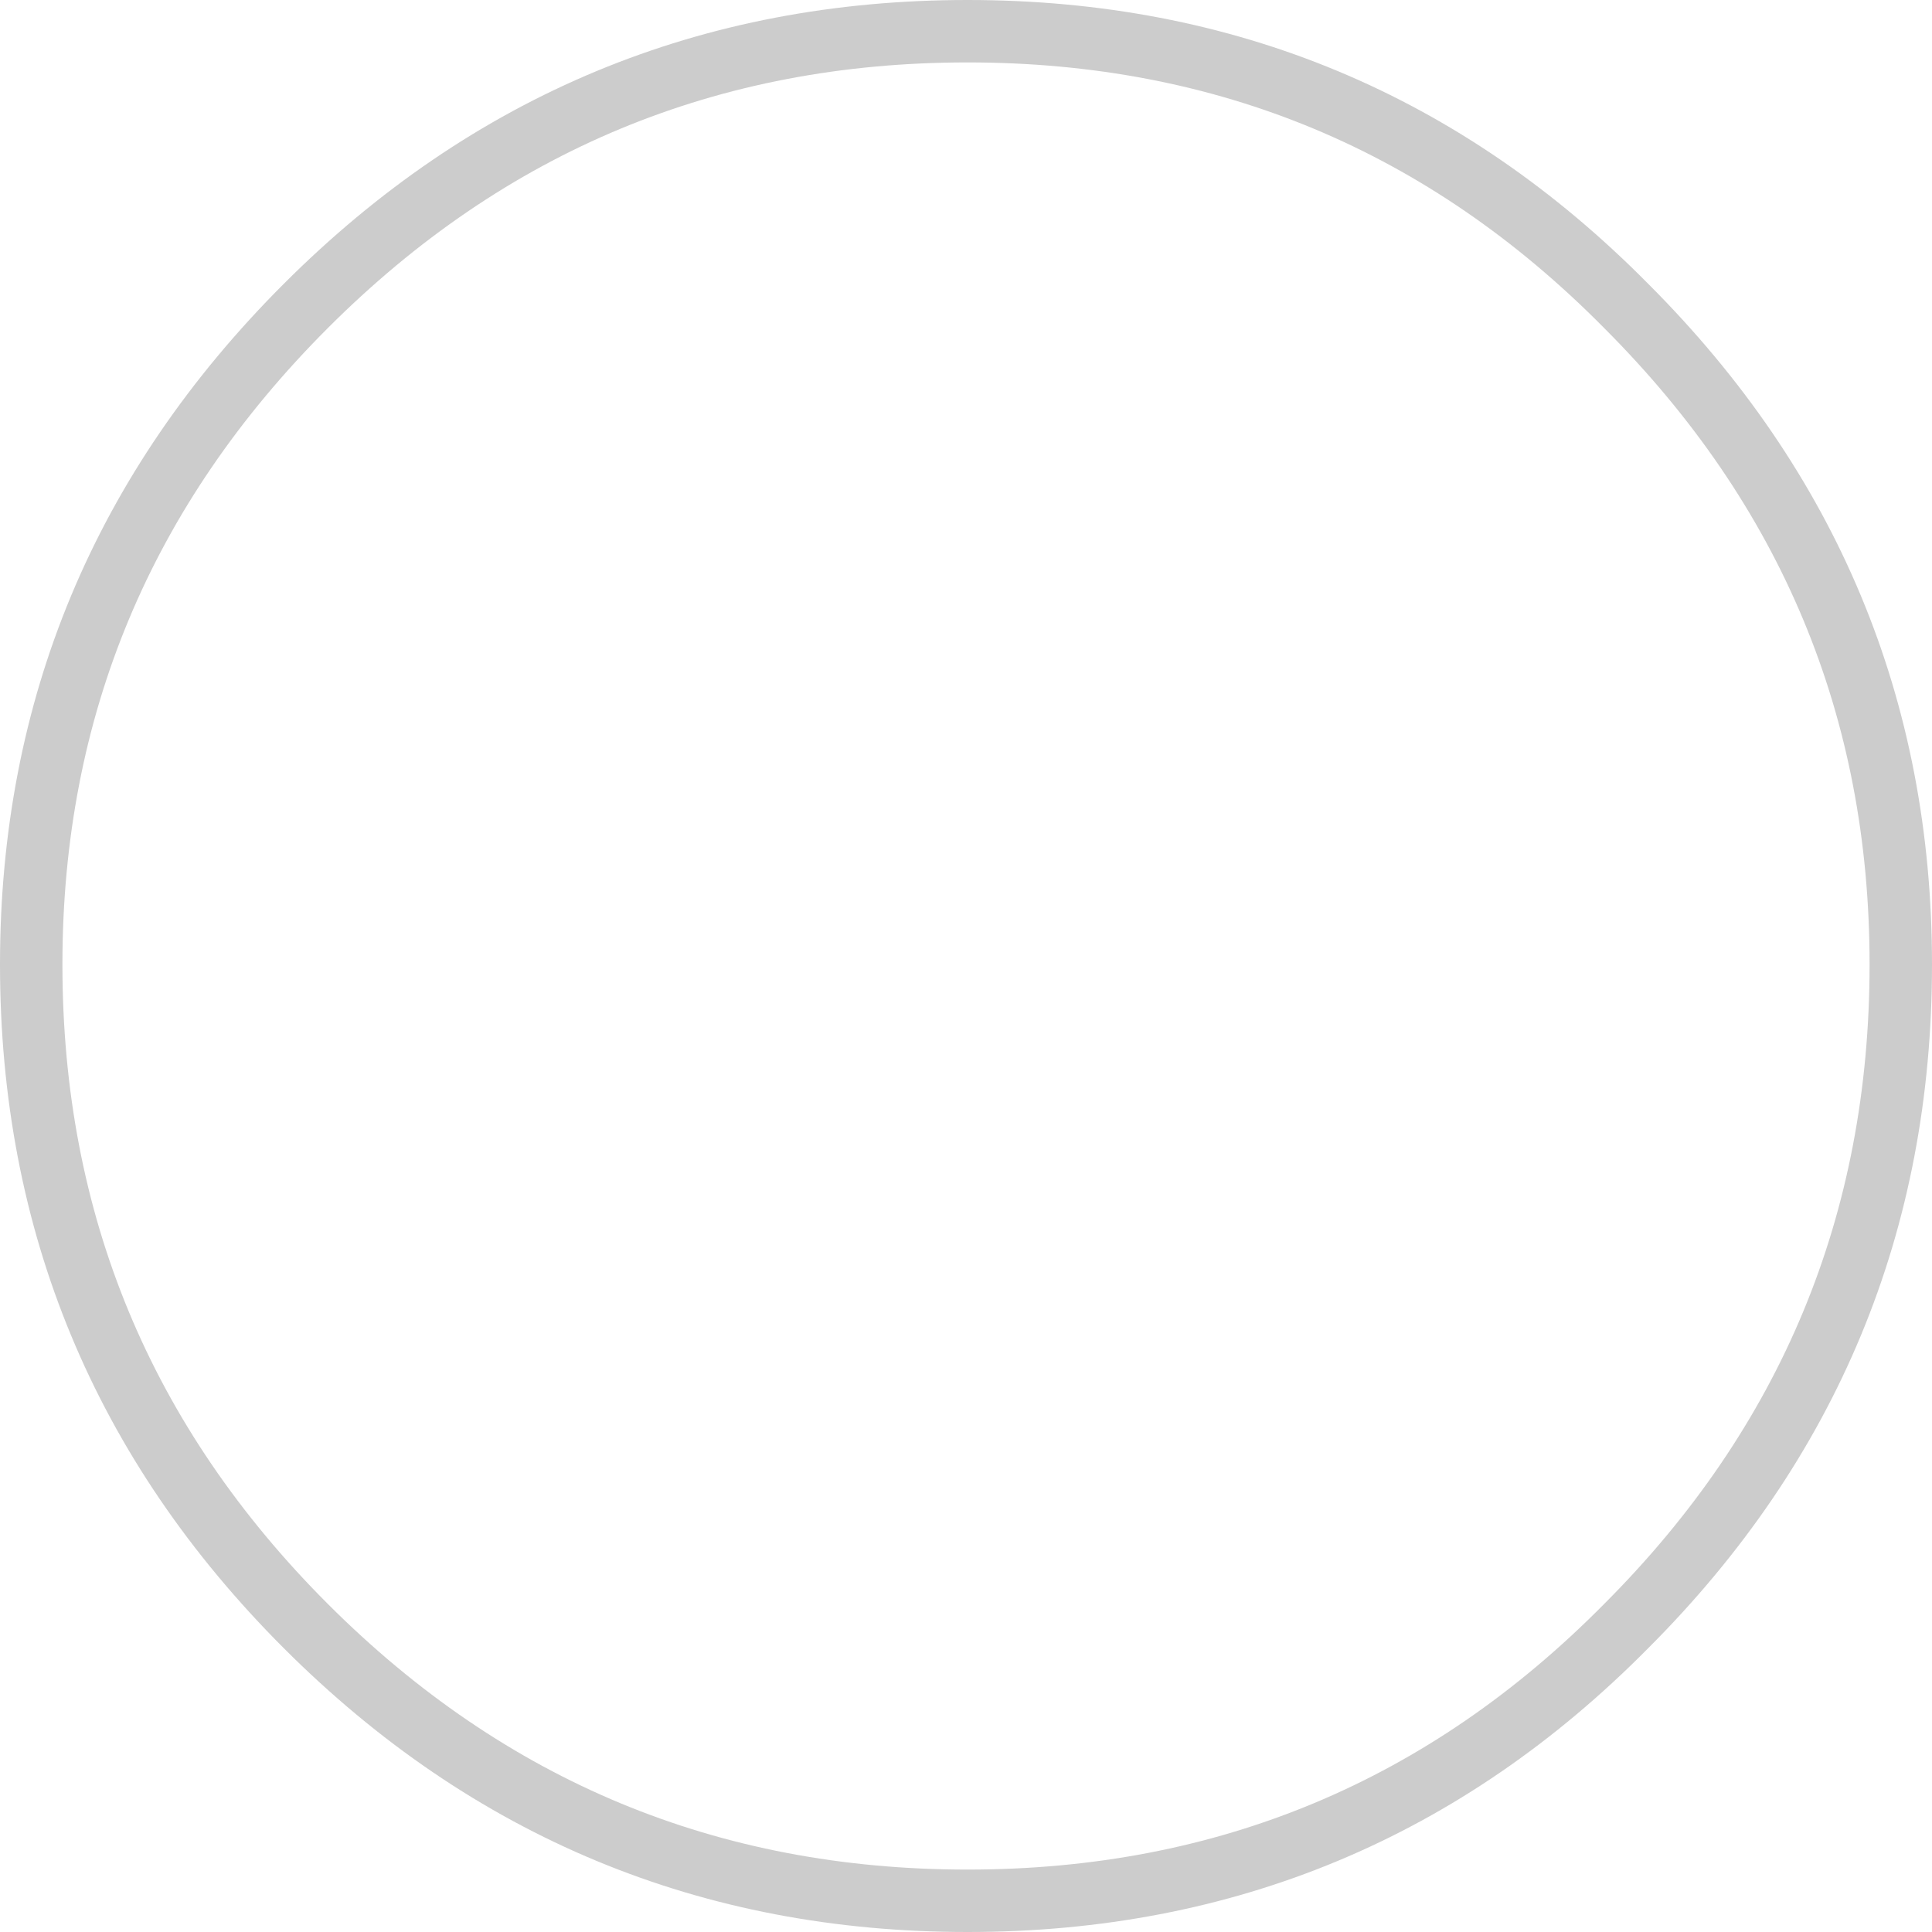 <?xml version="1.0" encoding="UTF-8" standalone="no"?>
<svg xmlns:xlink="http://www.w3.org/1999/xlink" height="30.95px" width="30.95px" xmlns="http://www.w3.org/2000/svg">
  <g transform="matrix(1.0, 0.0, 0.0, 1.0, 15.45, 15.5)">
    <path d="M0.05 -15.0 Q6.25 -15.0 10.6 -10.6 15.0 -6.2 15.0 -0.05 15.0 6.15 10.6 10.55 6.25 14.95 0.05 14.95 -6.15 14.95 -10.55 10.55 -14.95 6.15 -14.95 -0.05 -14.95 -6.2 -10.55 -10.6 -6.15 -15.0 0.05 -15.0 Z" fill="none" stroke="#cccccc" stroke-linecap="round" stroke-linejoin="round" stroke-width="1.0"/>
  </g>
</svg>
